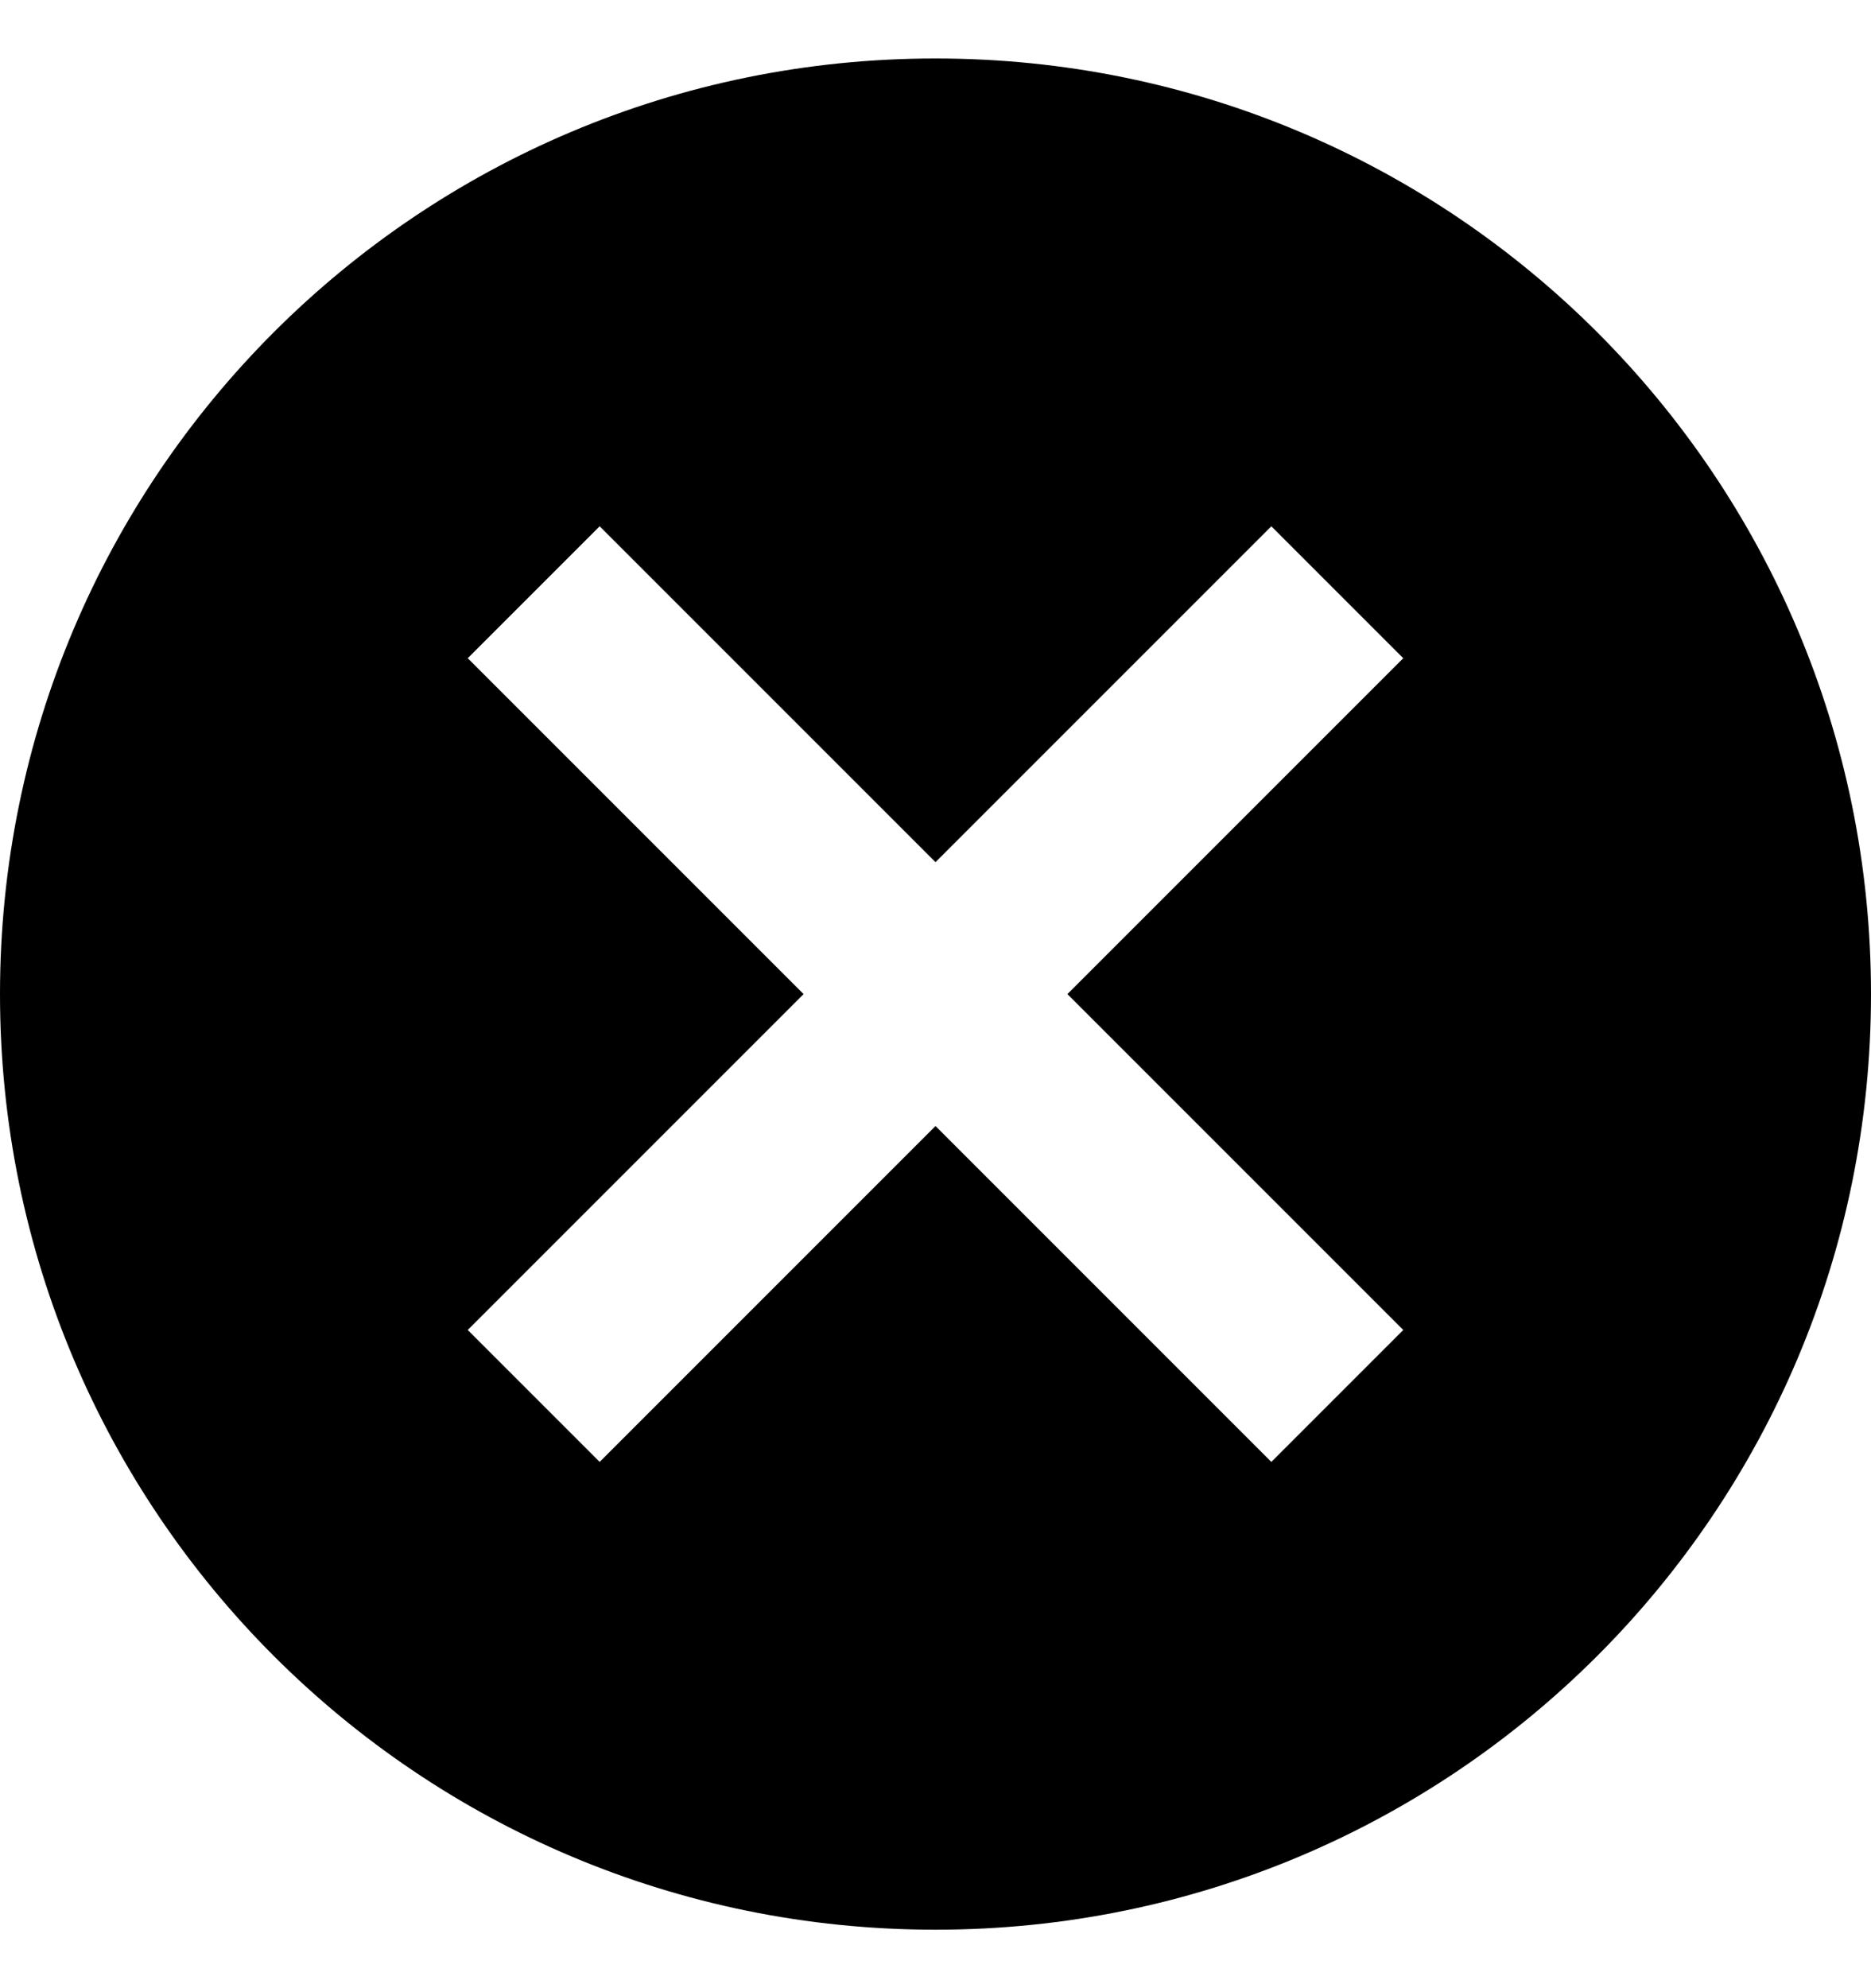 <svg width="16" height="17" viewBox="0 0 16 17" fill="none" xmlns="http://www.w3.org/2000/svg">
<g id="Icon" clip-path="url(#clip0_3006_3284)">
<path id="Vector" d="M8 0.5C3.576 0.5 0 4.076 0 8.5C0 12.924 3.576 16.5 8 16.5C12.424 16.5 16 12.924 16 8.5C16 4.076 12.424 0.5 8 0.5ZM12 11.372L10.872 12.5L8 9.628L5.128 12.5L4 11.372L6.872 8.5L4 5.628L5.128 4.5L8 7.372L10.872 4.5L12 5.628L9.128 8.5L12 11.372Z" fill="#FF0000" style="fill:#FF0000;fill:color(display-p3 1 0 0);fill-opacity:1;"/>
</g>
<defs>
<clipPath id="clip0_3006_3284">
<rect width="16" height="16" fill="white" style="fill:white;fill-opacity:1;" transform="translate(0 0.5)"/>
</clipPath>
</defs>
</svg>
